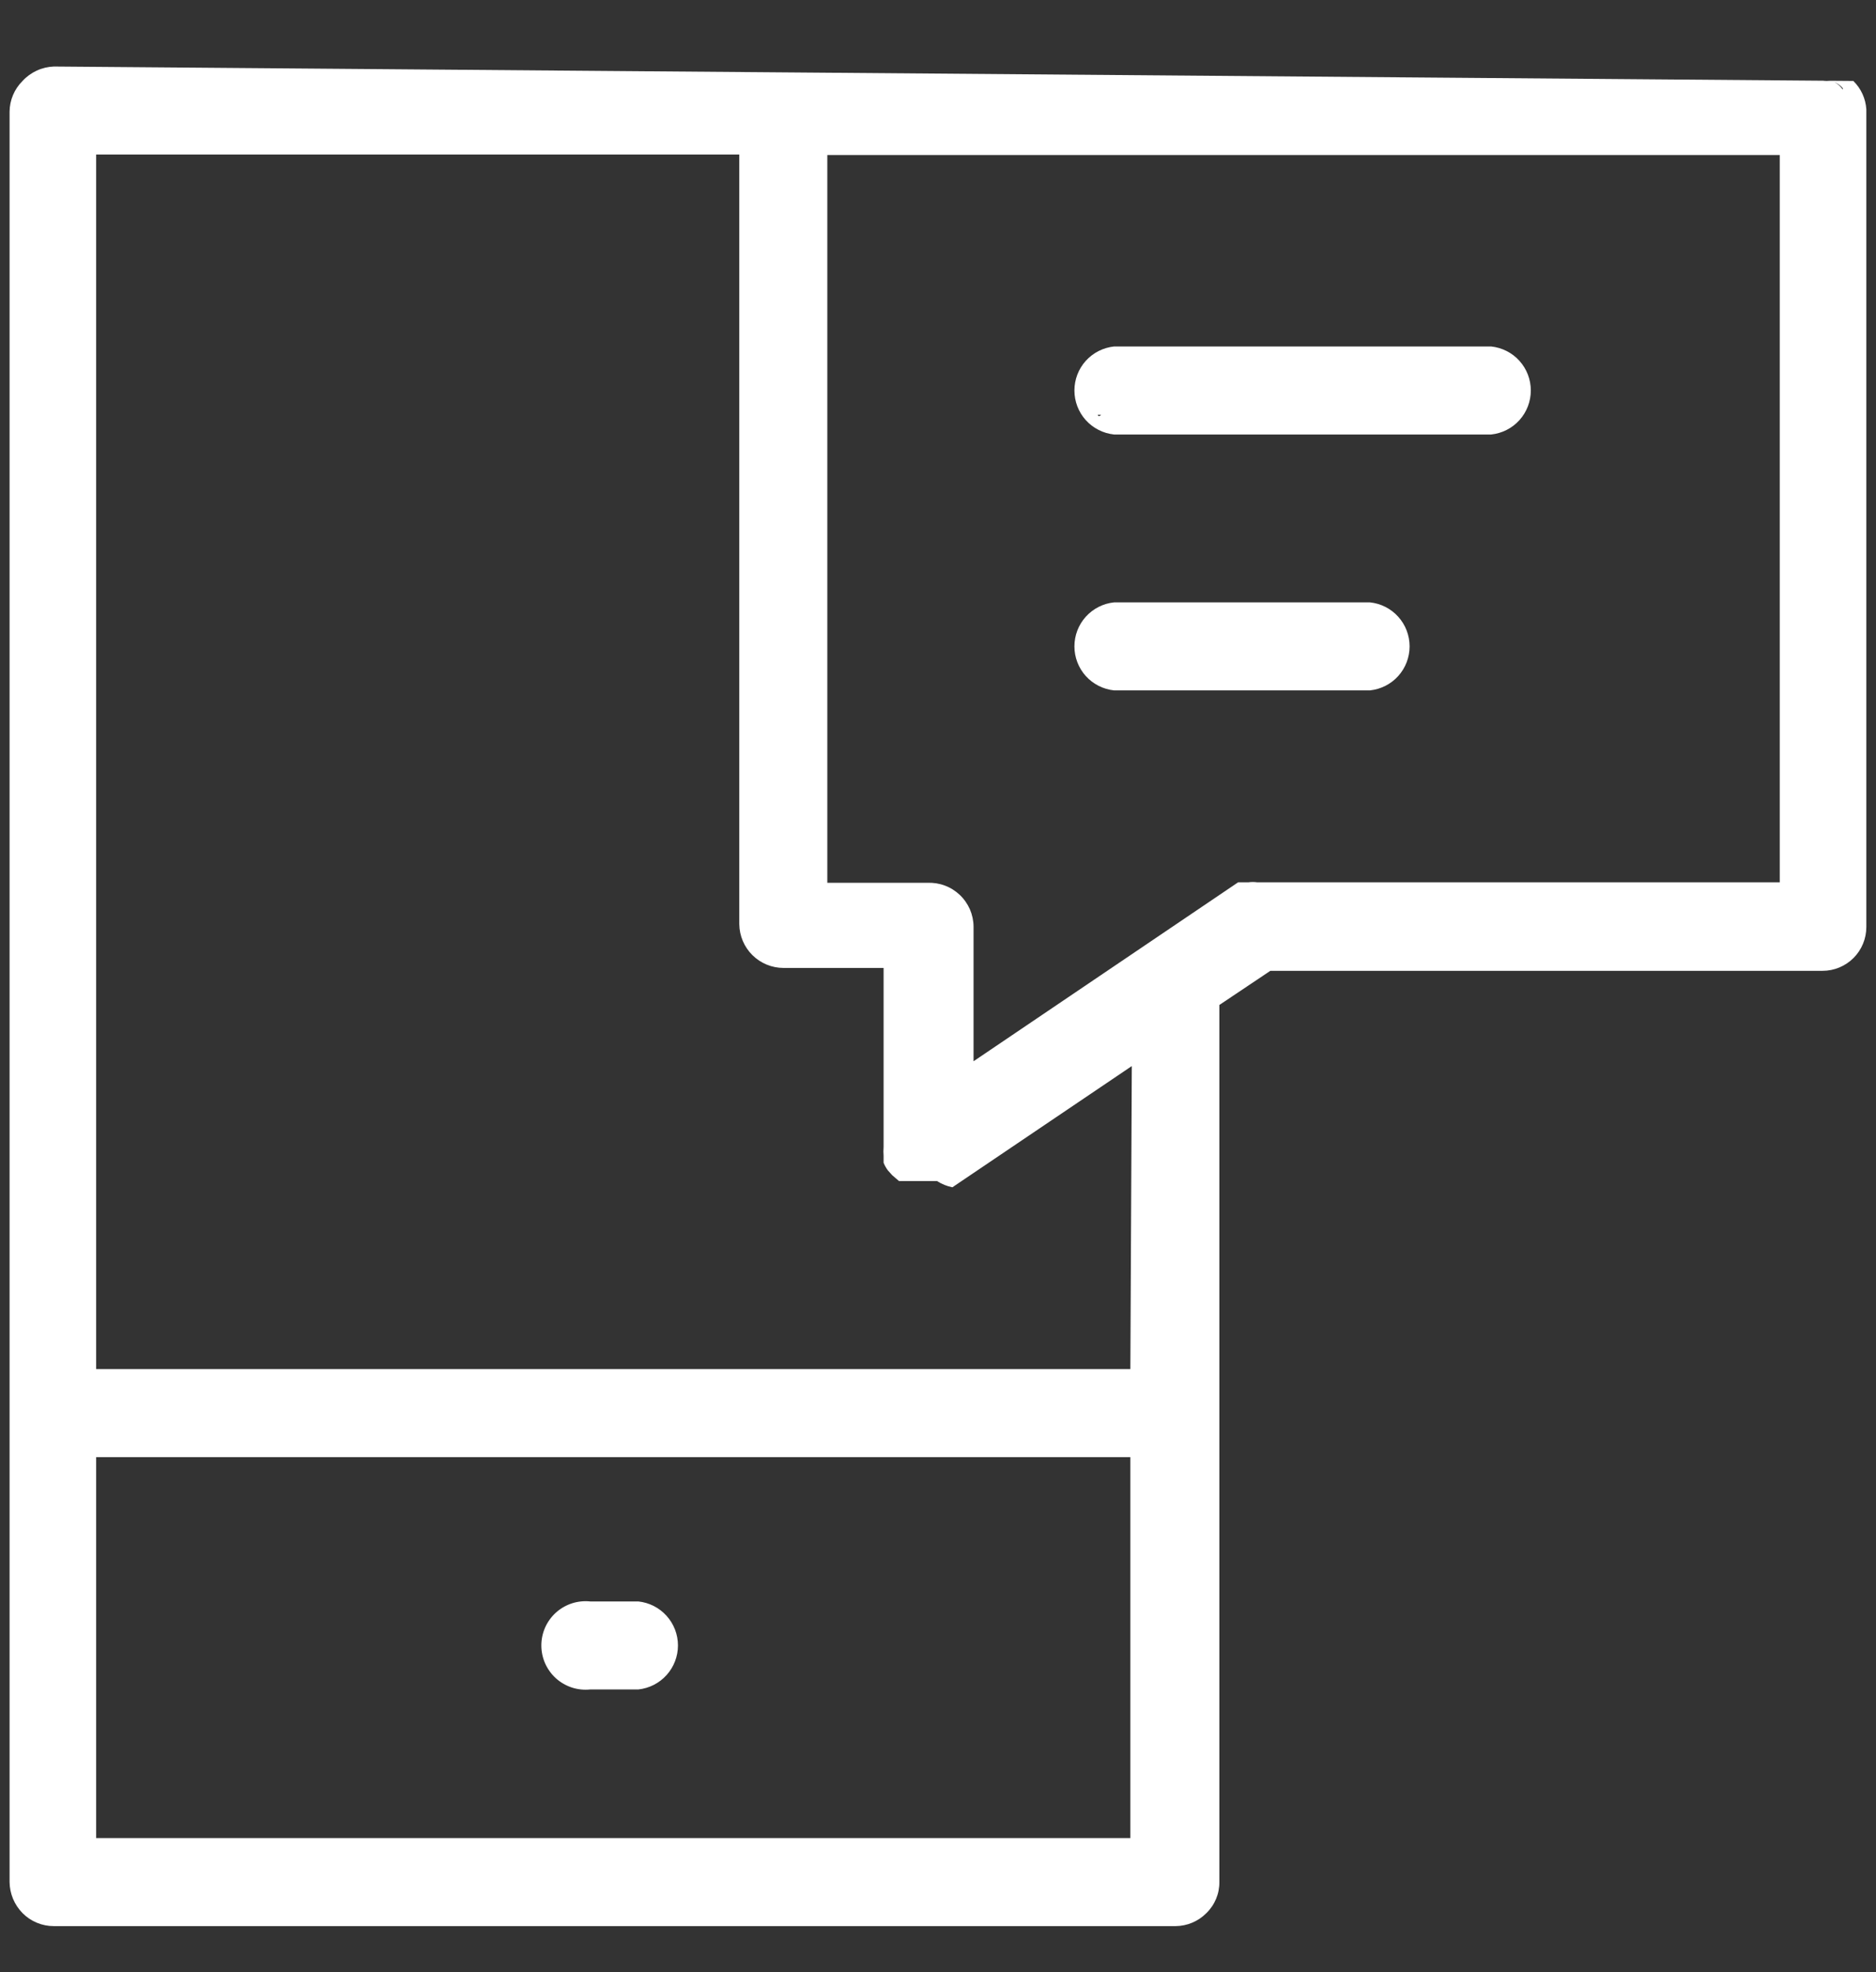 <svg width="39" height="41" viewBox="0 0 39 41" fill="none" xmlns="http://www.w3.org/2000/svg">
<rect x="0" y="0" width="39" height="41" fill="#333333" stroke="none"/>
<g clip-path="url(#clip0_1528_2095)">
<path fill-rule="evenodd" clip-rule="evenodd" d="M13.27 33.293H12.27C12.142 33.28 12.012 33.293 11.889 33.333C11.767 33.373 11.654 33.438 11.558 33.524C11.462 33.611 11.386 33.716 11.333 33.834C11.281 33.952 11.254 34.079 11.254 34.208C11.254 34.337 11.281 34.464 11.333 34.582C11.386 34.7 11.462 34.805 11.558 34.892C11.654 34.978 11.767 35.043 11.889 35.083C12.012 35.123 12.142 35.136 12.27 35.123H13.27C13.496 35.099 13.705 34.993 13.857 34.824C14.01 34.655 14.094 34.435 14.094 34.208C14.094 33.981 14.01 33.761 13.857 33.592C13.705 33.423 13.496 33.317 13.27 33.293ZM12.27 34.823C12.189 34.824 12.108 34.809 12.033 34.779C11.958 34.749 11.89 34.705 11.832 34.648C11.774 34.591 11.728 34.523 11.697 34.449C11.666 34.374 11.65 34.294 11.65 34.213C11.65 34.048 11.715 33.891 11.831 33.775C11.948 33.658 12.105 33.593 12.27 33.593C12.105 33.593 11.948 33.658 11.831 33.775C11.715 33.891 11.65 34.048 11.65 34.213C11.65 34.294 11.666 34.374 11.697 34.449C11.728 34.523 11.774 34.591 11.832 34.648C11.89 34.705 11.958 34.749 12.033 34.779C12.108 34.809 12.189 34.824 12.27 34.823Z" fill="white"/>
<path fill-rule="evenodd" clip-rule="evenodd" d="M38.529 1.683L1.119 1.383C0.996 1.388 0.876 1.416 0.764 1.468C0.653 1.519 0.552 1.592 0.469 1.683C0.298 1.852 0.201 2.082 0.199 2.323V39.123C0.201 39.367 0.298 39.6 0.469 39.773C0.554 39.859 0.655 39.927 0.767 39.973C0.879 40.02 0.998 40.043 1.119 40.043H24.439C24.68 40.041 24.91 39.944 25.079 39.773C25.166 39.689 25.235 39.587 25.281 39.476C25.328 39.364 25.351 39.244 25.349 39.123V20.893L26.409 20.183H37.889C38.13 20.183 38.362 20.087 38.533 19.916C38.703 19.746 38.799 19.514 38.799 19.273V2.273C38.785 2.05 38.689 1.84 38.529 1.683ZM1.999 38.213V30.293H23.499V38.213H1.999ZM23.499 28.463H1.999V3.213H15.369V19.213C15.372 19.455 15.47 19.687 15.642 19.857C15.814 20.027 16.047 20.123 16.289 20.123H18.369V23.843C18.364 23.906 18.364 23.97 18.369 24.033V24.103V24.173C18.392 24.23 18.422 24.284 18.459 24.333L18.549 24.433L18.619 24.493L18.689 24.553H18.759H18.839H18.929H18.999H19.149H19.339H19.409H19.479C19.577 24.616 19.685 24.66 19.799 24.683L23.529 22.163L23.499 28.463ZM19.279 18.353H17.199V3.223H36.999V18.343H26.139C26.076 18.334 26.012 18.334 25.949 18.343H25.899H25.809H25.739L20.239 22.063V19.263C20.238 19.14 20.212 19.018 20.163 18.904C20.113 18.791 20.042 18.689 19.952 18.604C19.863 18.52 19.757 18.453 19.641 18.41C19.526 18.367 19.402 18.348 19.279 18.353ZM38.059 1.683C38.003 1.677 37.946 1.677 37.889 1.683H37.999H38.059ZM38.309 1.833C38.261 1.776 38.199 1.731 38.129 1.703C38.202 1.739 38.264 1.795 38.309 1.863V1.833Z" fill="white"/>
<path fill-rule="evenodd" clip-rule="evenodd" d="M23.16 9.033H31C31.226 9.009 31.436 8.903 31.588 8.734C31.74 8.565 31.824 8.345 31.824 8.118C31.824 7.89 31.74 7.671 31.588 7.502C31.436 7.333 31.226 7.227 31 7.203H23.16C22.934 7.227 22.725 7.333 22.572 7.502C22.42 7.671 22.336 7.89 22.336 8.118C22.336 8.345 22.42 8.565 22.572 8.734C22.725 8.903 22.934 9.009 23.16 9.033ZM22.67 8.473L22.62 8.403L22.67 8.473ZM22.82 8.623H22.89C22.89 8.623 22.84 8.683 22.82 8.623ZM31.65 8.123C31.65 8.285 31.586 8.44 31.471 8.554C31.357 8.669 31.202 8.733 31.04 8.733C31.202 8.733 31.357 8.669 31.471 8.554C31.586 8.44 31.65 8.285 31.65 8.123C31.652 8.038 31.636 7.955 31.603 7.877C31.571 7.799 31.522 7.728 31.461 7.67C31.4 7.612 31.328 7.567 31.248 7.538C31.169 7.509 31.084 7.497 31 7.503C31.084 7.497 31.169 7.509 31.248 7.538C31.328 7.567 31.4 7.612 31.461 7.67C31.522 7.728 31.571 7.799 31.603 7.877C31.636 7.955 31.652 8.038 31.65 8.123Z" fill="white"/>
<path fill-rule="evenodd" clip-rule="evenodd" d="M23.16 14.353H28.48C28.706 14.329 28.916 14.223 29.068 14.054C29.22 13.885 29.304 13.665 29.304 13.438C29.304 13.21 29.22 12.991 29.068 12.822C28.916 12.653 28.706 12.546 28.48 12.523H23.16C22.934 12.546 22.725 12.653 22.572 12.822C22.42 12.991 22.336 13.21 22.336 13.438C22.336 13.665 22.42 13.885 22.572 14.054C22.725 14.223 22.934 14.329 23.16 14.353ZM22.67 13.793L22.62 13.683L22.67 13.793ZM22.82 13.943H22.89H22.82ZM29.09 13.443C29.09 13.605 29.026 13.76 28.912 13.874C28.797 13.989 28.642 14.053 28.48 14.053C28.642 14.053 28.797 13.989 28.912 13.874C29.026 13.76 29.09 13.605 29.09 13.443C29.091 13.362 29.077 13.281 29.047 13.206C29.017 13.131 28.972 13.063 28.915 13.005C28.858 12.947 28.791 12.902 28.716 12.87C28.641 12.839 28.561 12.823 28.48 12.823C28.561 12.823 28.641 12.839 28.716 12.87C28.791 12.902 28.858 12.947 28.915 13.005C28.972 13.063 29.017 13.131 29.047 13.206C29.077 13.281 29.091 13.362 29.09 13.443Z" fill="white"/>
</g>
<defs>
<clipPath id="clip0_1528_2095">
<rect width="39" height="40" fill="white" transform="translate(0 0.708)"/>
</clipPath>
</defs>
</svg>
